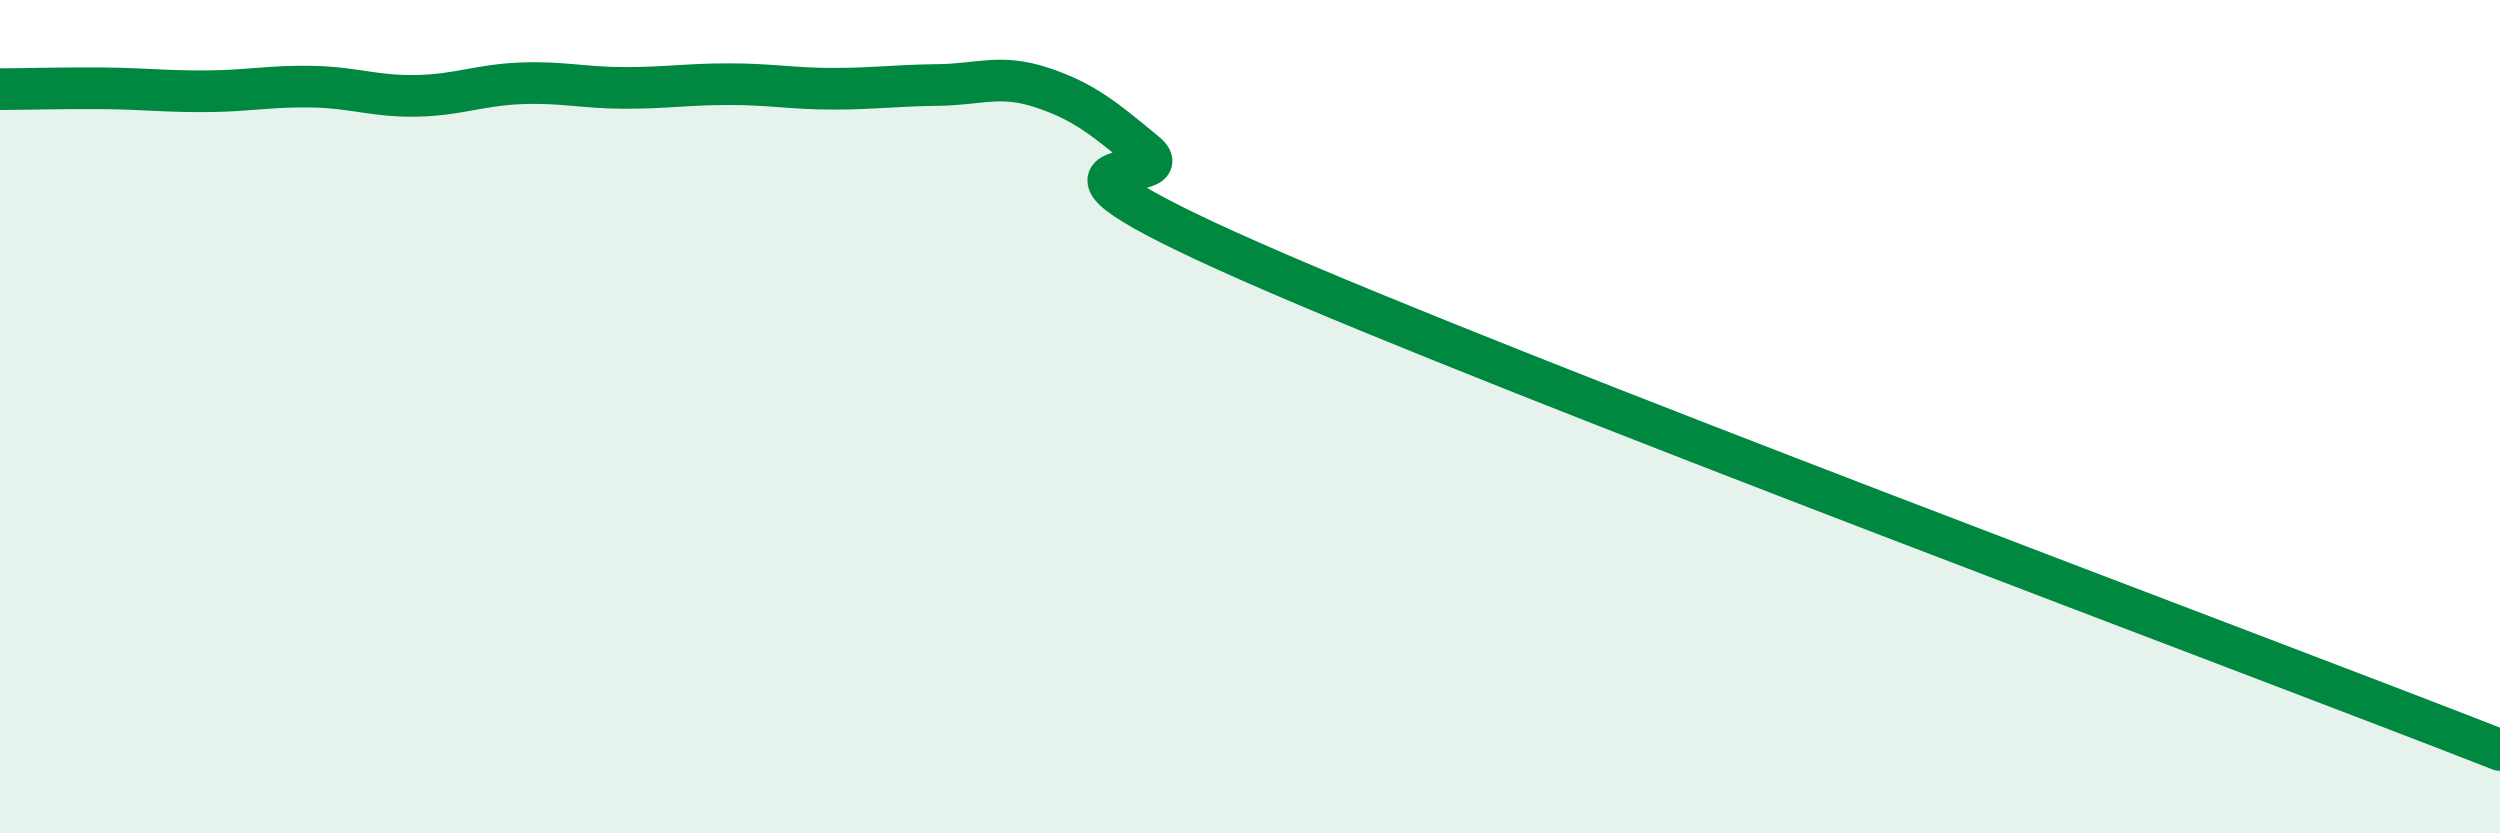 
    <svg width="60" height="20" viewBox="0 0 60 20" xmlns="http://www.w3.org/2000/svg">
      <path
        d="M 0,2.14 C 0.5,2.14 1.5,2.11 2.5,2.12 C 3.5,2.13 4,2.2 5,2.19 C 6,2.18 6.5,2.06 7.5,2.08 C 8.5,2.1 9,2.32 10,2.3 C 11,2.28 11.5,2.04 12.5,2 C 13.5,1.96 14,2.11 15,2.11 C 16,2.11 16.5,2.02 17.5,2.02 C 18.5,2.02 19,2.13 20,2.13 C 21,2.13 21.5,2.05 22.5,2.04 C 23.5,2.03 24,1.77 25,2.1 C 26,2.43 26.5,2.84 27.5,3.67 C 28.5,4.5 23.5,3.4 30,6.27 C 36.5,9.14 54,15.65 60,18L60 20L0 20Z"
        fill="#008740"
        opacity="0.1"
        stroke-linecap="round"
        stroke-linejoin="round"
      />
      <path
        d="M 0,2.14 C 0.5,2.14 1.5,2.11 2.5,2.12 C 3.5,2.13 4,2.2 5,2.19 C 6,2.18 6.5,2.06 7.5,2.08 C 8.5,2.1 9,2.32 10,2.3 C 11,2.28 11.5,2.04 12.5,2 C 13.5,1.96 14,2.11 15,2.11 C 16,2.11 16.5,2.02 17.5,2.02 C 18.5,2.02 19,2.13 20,2.13 C 21,2.13 21.5,2.05 22.5,2.04 C 23.5,2.03 24,1.77 25,2.1 C 26,2.43 26.5,2.84 27.5,3.67 C 28.5,4.5 23.5,3.4 30,6.27 C 36.5,9.14 54,15.65 60,18"
        stroke="#008740"
        stroke-width="1"
        fill="none"
        stroke-linecap="round"
        stroke-linejoin="round"
      />
    </svg>
  